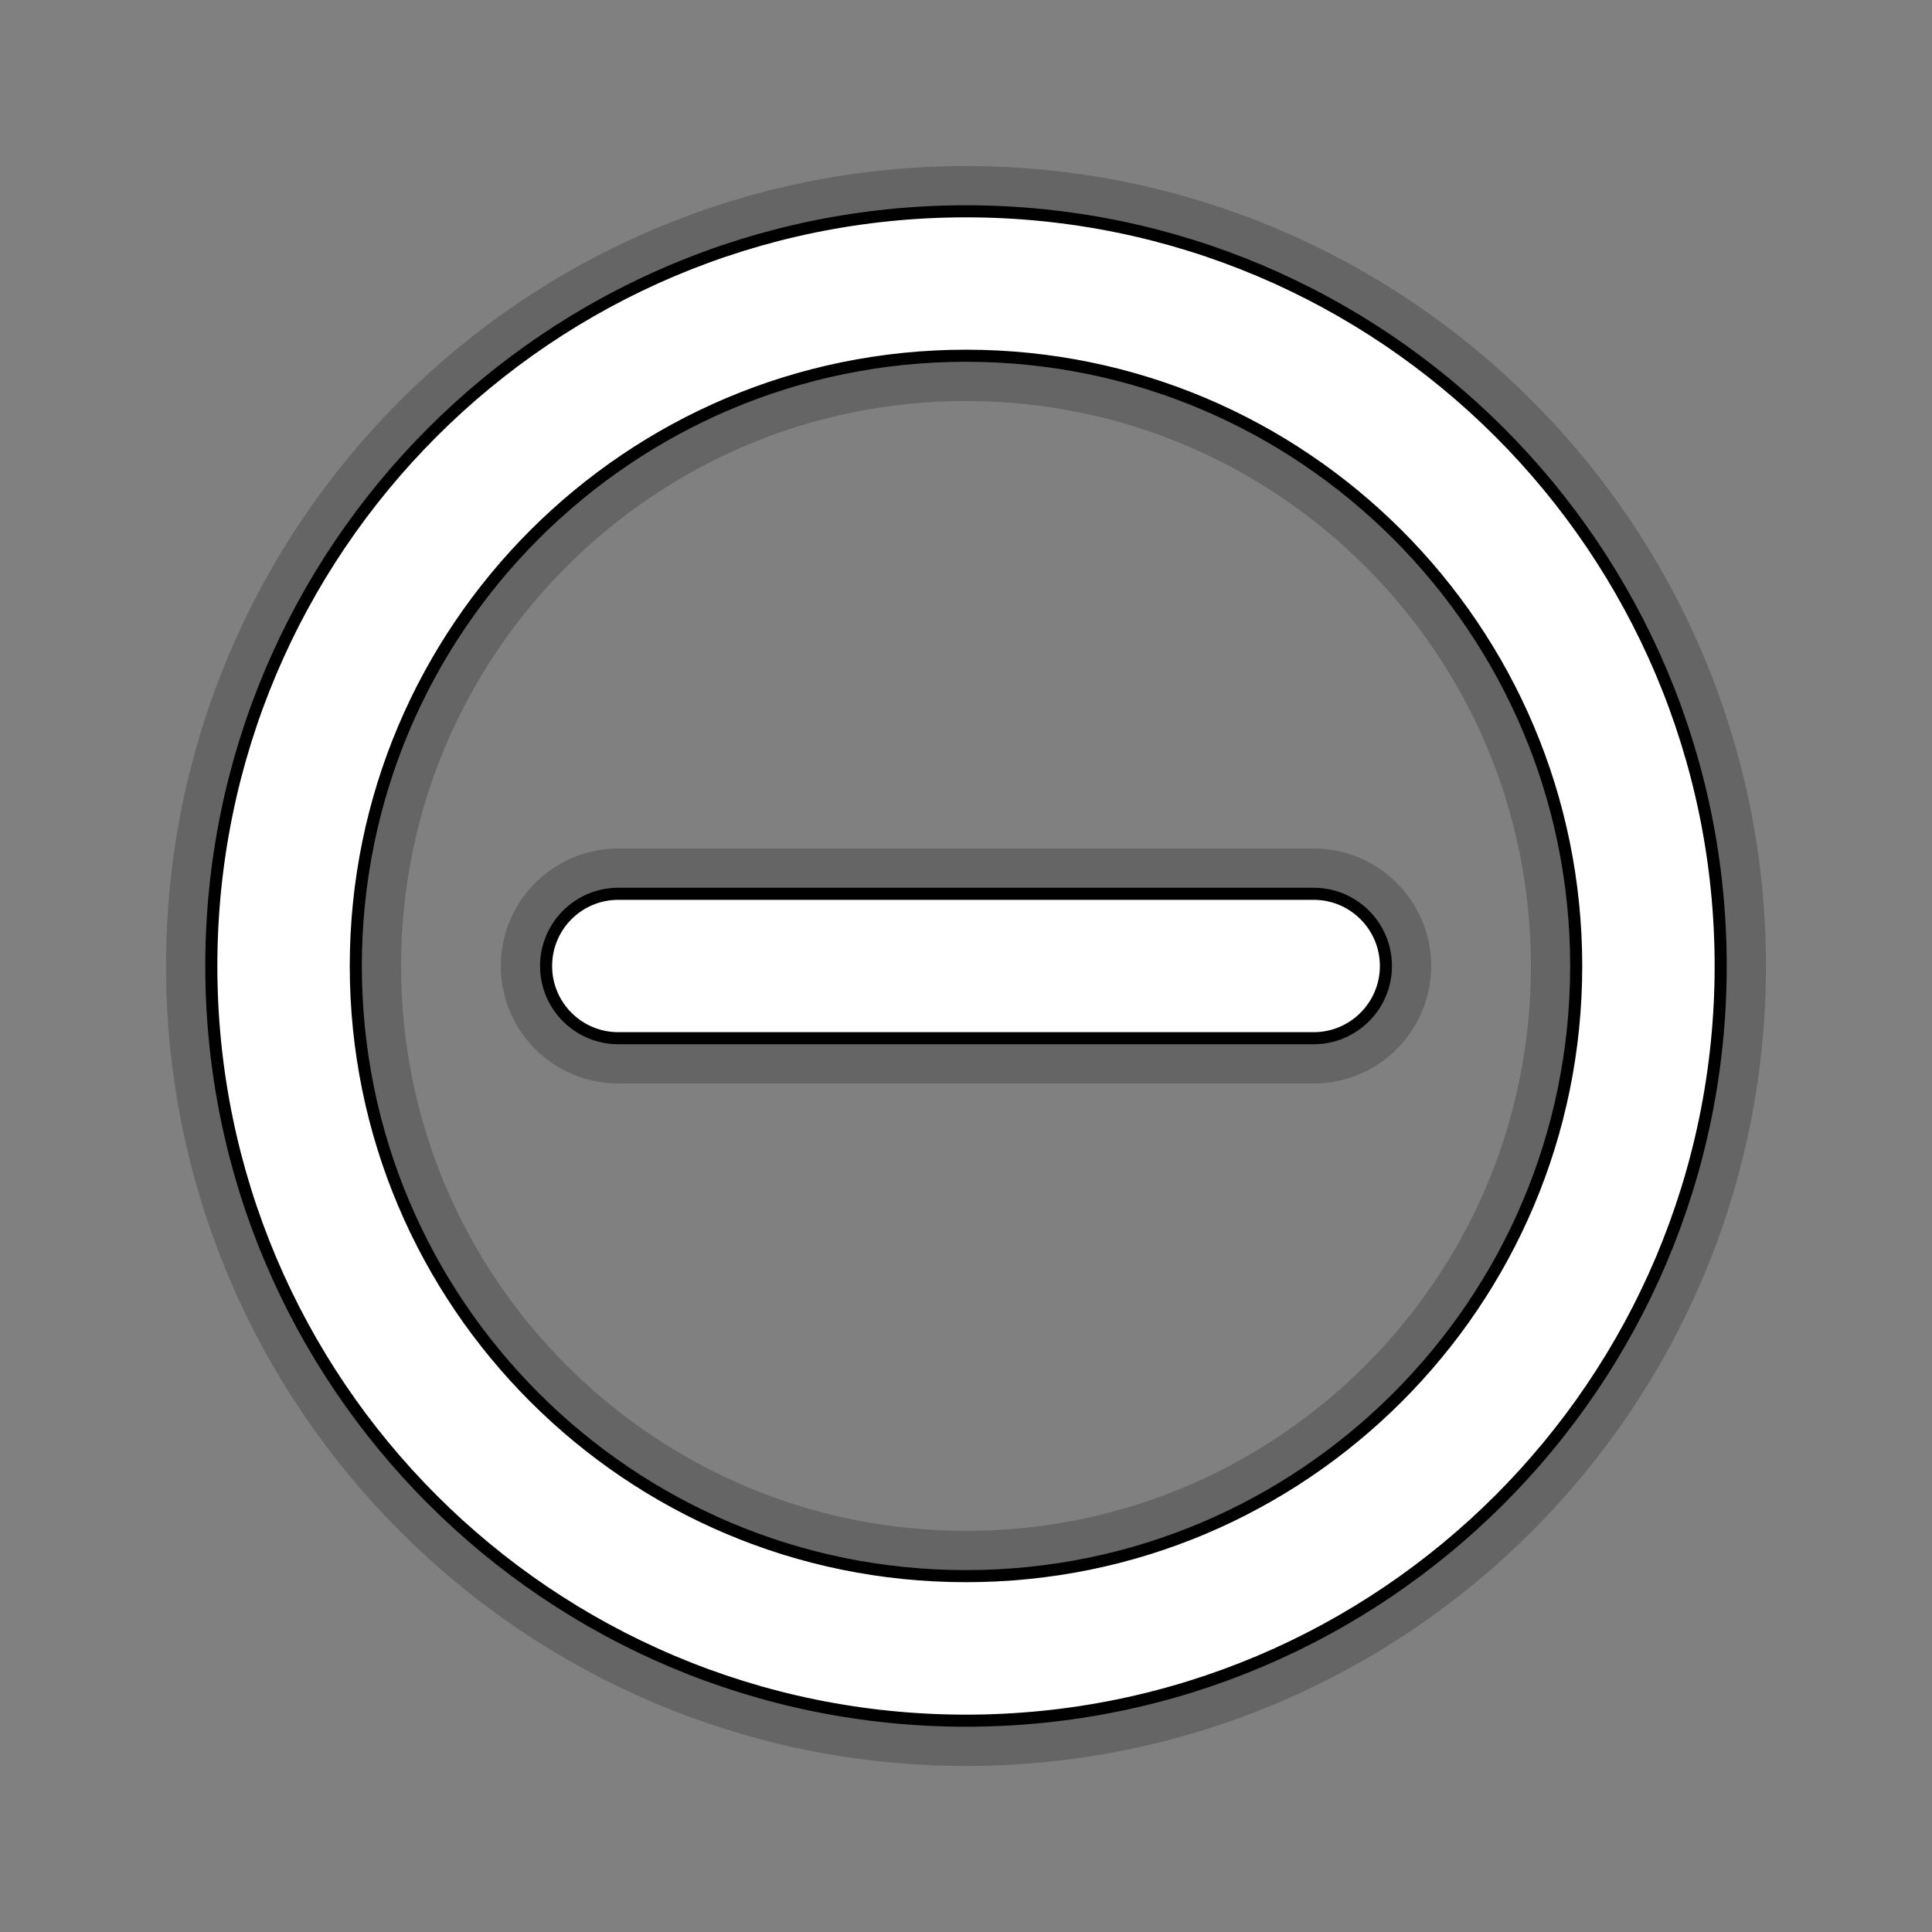 <?xml version="1.0" encoding="utf-8"?>
<!-- Garden Gnome Software - Skin Buttons -->
<!DOCTYPE svg PUBLIC "-//W3C//DTD SVG 1.1 Basic//EN" "http://www.w3.org/Graphics/SVG/1.1/DTD/svg11-basic.dtd">
<svg version="1.1" baseProfile="basic" id="Layer_1" xmlns="http://www.w3.org/2000/svg" xmlns:xlink="http://www.w3.org/1999/xlink"
			x="0px" y="0px" width="32px" height="32px" viewBox="0 0 32 32" xml:space="preserve">
	<rect x="0" y="0" width="32" height="32" fill="#808080" stroke="none"/>
	<g opacity="0.4">
		<path stroke="#3C3C3C" stroke-width="1.5" d="M21.758,14.804H10.241c-0.66,0-1.196,0.535-1.196,1.196c0,0.661,0.536,1.196,1.196,1.196h11.517
			c0.661,0,1.197-0.536,1.197-1.196C22.955,15.339,22.419,14.804,21.758,14.804z M16,3.5C9.096,3.5,3.5,9.096,3.5,16
			c0,6.903,5.596,12.499,12.5,12.5c6.903-0.001,12.499-5.597,12.5-12.5C28.499,9.096,22.903,3.5,16,3.5z M23.146,23.146
			c-1.832,1.831-4.352,2.96-7.146,2.96s-5.314-1.129-7.146-2.96C7.022,21.314,5.894,18.795,5.893,16
			c0.001-2.795,1.129-5.314,2.961-7.147c1.833-1.831,4.352-2.96,7.146-2.961c2.795,0.001,5.313,1.13,7.146,2.961
			c1.832,1.833,2.96,4.352,2.961,7.147C26.106,18.795,24.979,21.314,23.146,23.146z"/>
	</g>
	<g>
		<path fill="#FFFFFF" stroke="#000000" stroke-width="0.2" d="M21.758,14.804H10.241c-0.66,0-1.196,0.535-1.196,1.196c0,0.661,0.536,1.196,1.196,1.196h11.517
			c0.661,0,1.197-0.536,1.197-1.196C22.955,15.339,22.419,14.804,21.758,14.804z M16,3.5C9.096,3.5,3.5,9.096,3.5,16
			c0,6.903,5.596,12.499,12.5,12.5c6.903-0.001,12.499-5.597,12.5-12.5C28.499,9.096,22.903,3.5,16,3.5z M23.146,23.146
			c-1.832,1.831-4.352,2.96-7.146,2.96s-5.314-1.129-7.146-2.96C7.022,21.314,5.894,18.795,5.893,16
			c0.001-2.795,1.129-5.314,2.961-7.147c1.833-1.831,4.352-2.96,7.146-2.961c2.795,0.001,5.313,1.13,7.146,2.961
			c1.832,1.833,2.96,4.352,2.961,7.147C26.106,18.795,24.979,21.314,23.146,23.146z"/>
	</g>
</svg>